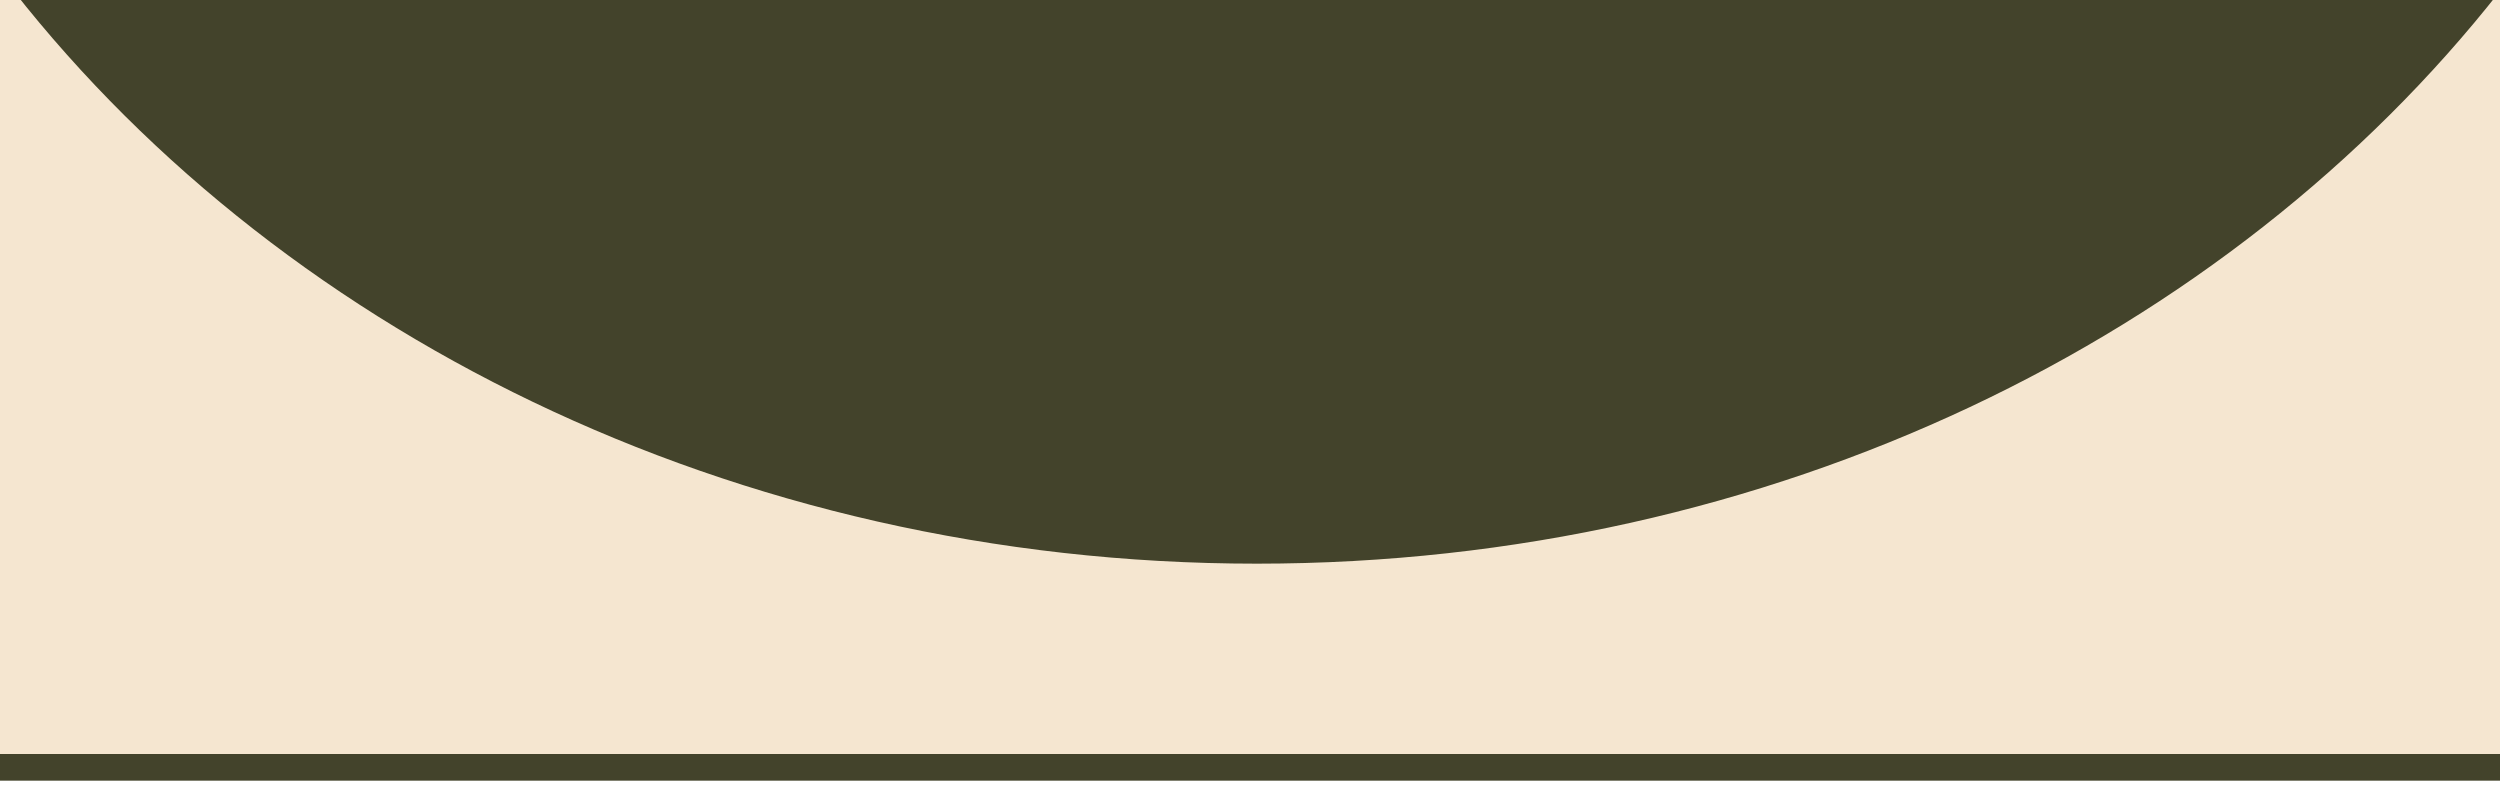 <?xml version="1.0" encoding="utf-8"?>
<svg xmlns="http://www.w3.org/2000/svg" fill="none" height="100%" overflow="visible" preserveAspectRatio="none" style="display: block;" viewBox="0 0 375 118" width="100%">
<g clip-path="url(#clip0_0_516)" id="Frame 501">
<rect fill="#43432B" height="117.1" width="375"/>
<g filter="url(#filter0_d_0_516)" id="Subtract">
<path d="M0 0C40.504 53.369 109.818 88.55 188.524 88.55C265.919 88.55 334.232 54.531 375 2.652V117.1L0 117.1L0 0Z" fill="#F5E6D0"/>
</g>
</g>
<defs>
<filter color-interpolation-filters="sRGB" filterUnits="userSpaceOnUse" height="177.1" id="filter0_d_0_516" width="435" x="-30" y="-34">
<feFlood flood-opacity="0" result="BackgroundImageFix"/>
<feColorMatrix in="SourceAlpha" result="hardAlpha" type="matrix" values="0 0 0 0 0 0 0 0 0 0 0 0 0 0 0 0 0 0 127 0"/>
<feOffset dy="-4"/>
<feGaussianBlur stdDeviation="15"/>
<feComposite in2="hardAlpha" operator="out"/>
<feColorMatrix type="matrix" values="0 0 0 0 0.286 0 0 0 0 0.094 0 0 0 0 0.114 0 0 0 0.4 0"/>
<feBlend in2="BackgroundImageFix" mode="normal" result="effect1_dropShadow_0_516"/>
<feBlend in="SourceGraphic" in2="effect1_dropShadow_0_516" mode="normal" result="shape"/>
</filter>
<clipPath id="clip0_0_516">
<rect fill="white" height="117.1" width="375"/>
</clipPath>
</defs>
</svg>